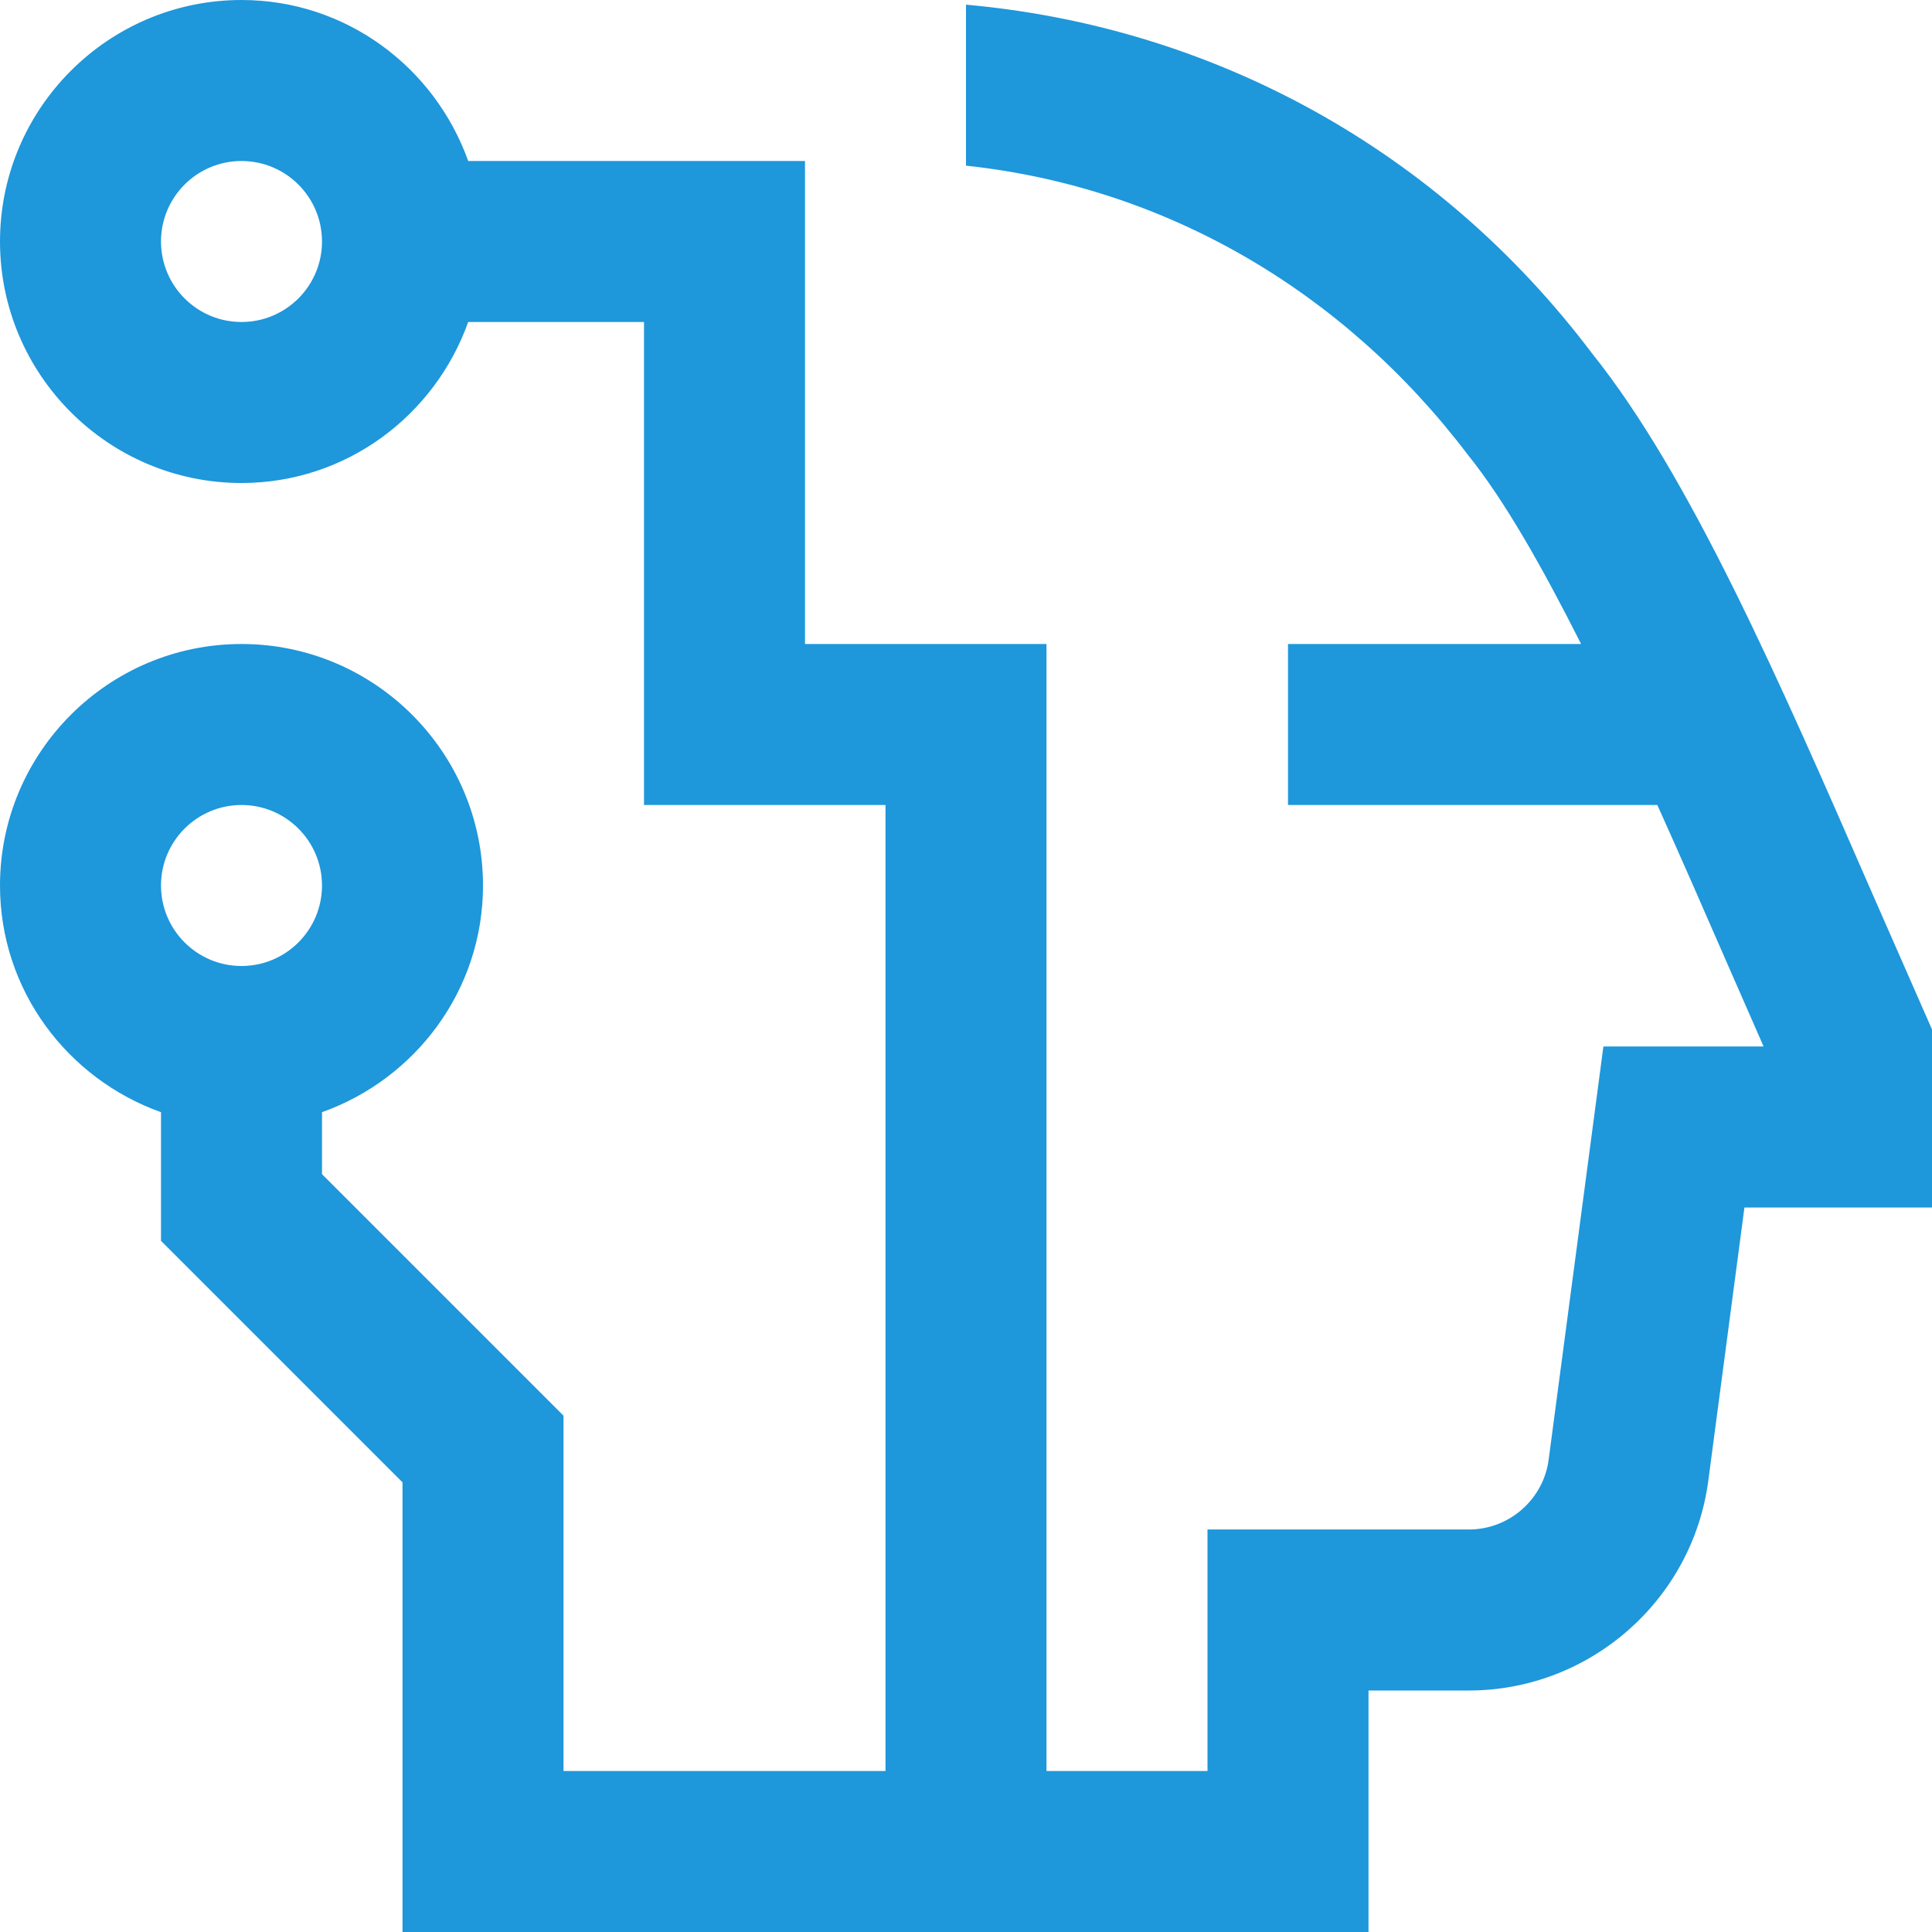<?xml version="1.0" encoding="UTF-8"?> <svg xmlns="http://www.w3.org/2000/svg" id="Layer_1" viewBox="0 0 24 24" data-name="Layer 1"><path d="m23.277 11.142c-1.183-2.712-2.283-5.233-3.5-6.752-1.9-2.52-4.693-4.056-7.777-4.332v2c2.481.265 4.693 1.56 6.229 3.585.46.57.931 1.404 1.412 2.357h-3.641v2h4.588c.287.637.573 1.291.856 1.941l.464 1.059h-1.99l-.68 5.132c-.065.495-.491.868-.991.868h-3.247v3h-2v-14h-3v-6h-4.184c-.414-1.161-1.514-2-2.816-2-1.654 0-3 1.346-3 3s1.346 3 3 3c1.302 0 2.402-.839 2.816-2h2.184v6h3v12h-4v-4.414l-3-3v-.77c1.161-.414 2-1.514 2-2.816 0-1.654-1.346-3-3-3s-3 1.346-3 3c0 1.302.839 2.402 2 2.816v1.598l3 3v5.586h12v-3h1.247c1.5 0 2.778-1.121 2.974-2.606l.449-3.394h2.33v-2.212zm-20.277-7.142c-.552 0-1-.448-1-1s.448-1 1-1 1 .448 1 1-.448 1-1 1zm0 8c-.552 0-1-.448-1-1s.448-1 1-1 1 .448 1 1-.448 1-1 1z" fill="#1E97DB"></path></svg> 